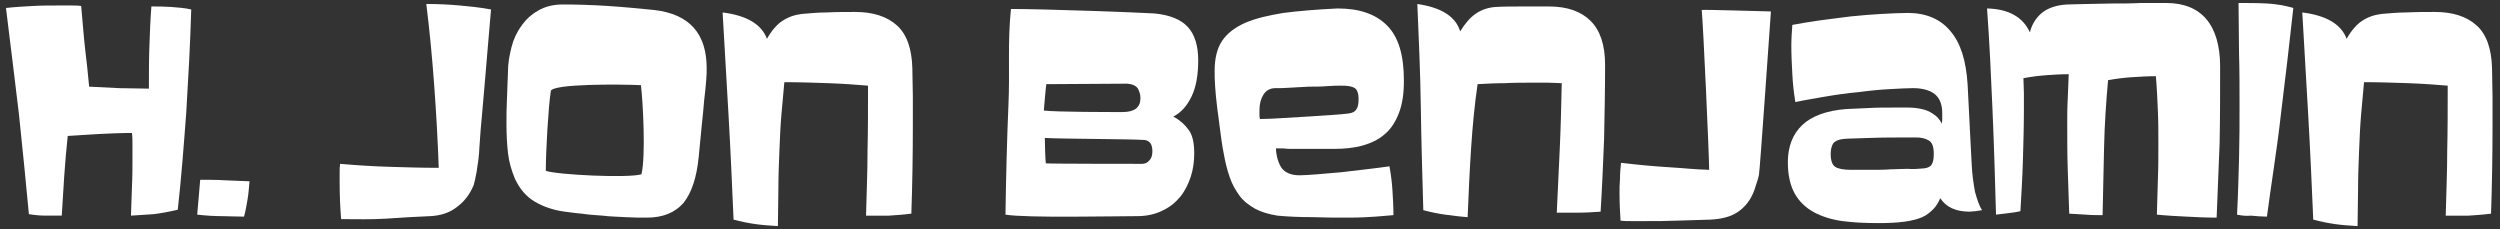 <?xml version="1.0" encoding="utf-8"?>
<!-- Generator: Adobe Illustrator 20.1.0, SVG Export Plug-In . SVG Version: 6.00 Build 0)  -->
<svg version="1.1" id="h-jon-benjamin" xmlns="http://www.w3.org/2000/svg" xmlns:xlink="http://www.w3.org/1999/xlink" x="0px" y="0px"
	 viewBox="0 0 502 46" style="enable-background:new 0 0 502 46;" xml:space="preserve">
<rect x="0" y="0" width="502" height="46" fill="#333333" stroke="none"/>
<style type="text/css">
	.st0{fill:#FFFFFF;}
</style>
<g>
	<path class="st0" d="M26.3,43.3c0.1-2,0.1-3.9,0.2-5.9c0.1-1.9,0.1-3.9,0.1-5.9c0-0.8,0-1.6,0-2.4c0-0.8,0-1.6-0.1-2.4
		c-2.2,0-4.3,0.1-6.5,0.2c-2.2,0.1-4.3,0.3-6.4,0.4c-0.3,2.7-0.5,5.3-0.7,8s-0.3,5.3-0.5,8c-1.1,0-2.2,0-3.2,0
		c-1.1,0-2.2-0.1-3.4-0.3c-0.6-6.6-1.3-13.3-2-20.1C3,16.1,2.1,9,1.2,1.6C3,1.4,4.8,1.3,6.6,1.2c1.8-0.1,3.7-0.1,5.5-0.1
		c0.7,0,1.4,0,2.1,0c0.7,0,1.4,0,2.1,0.1c0.3,3.2,0.5,6.1,0.8,8.7s0.6,5.1,0.8,7.5c2,0.1,4,0.2,6,0.3c2,0,4,0.1,6,0.1
		c0-2.9,0-5.7,0.1-8.5s0.2-5.5,0.4-8c1.3,0,2.6,0,4,0.1c1.3,0.1,2.7,0.2,4,0.5c-0.2,7.1-0.6,14-1,20.7c-0.5,6.7-1,13.2-1.7,19.5
		c-1.6,0.4-3.2,0.7-4.8,0.9C29.4,43.1,27.8,43.2,26.3,43.3z"/>
	<path class="st0" d="M40.2,36.1c1.8,0,3.4,0,4.9,0.1s3.2,0.1,5,0.2c-0.1,1.3-0.2,2.5-0.4,3.7s-0.4,2.3-0.7,3.4
		c-1.6,0-3.1-0.1-4.5-0.1c-1.5,0-3.1-0.1-4.9-0.3L40.2,36.1z"/>
	<path class="st0" d="M68.5,44c-0.2-2.4-0.3-4.9-0.3-7.5c0-0.6,0-1.2,0-1.8s0-1.2,0.1-1.8c3.4,0.3,6.7,0.5,10,0.6s6.5,0.2,9.8,0.2
		c-0.2-5.5-0.5-10.9-0.9-16.4S86.3,6.4,85.6,0.8c2.3,0,4.5,0.1,6.7,0.3c2.1,0.2,4.2,0.4,6.3,0.8c-0.2,2.2-0.4,4.6-0.6,7
		s-0.4,4.8-0.6,7.1c-0.2,2.4-0.4,4.6-0.6,6.9c-0.2,2.2-0.4,4.3-0.5,6.2c0,0.3-0.1,0.9-0.1,1.6c-0.1,0.7-0.1,1.5-0.3,2.4
		c-0.1,0.8-0.2,1.6-0.4,2.4c-0.1,0.7-0.3,1.3-0.4,1.7c-0.8,1.9-1.9,3.3-3.4,4.4c-1.4,1.1-3.2,1.7-5.3,1.8c-2.8,0.1-5.7,0.3-8.8,0.5
		S71.6,44,68.5,44z"/>
	<path class="st0" d="M129.9,43.7c-1.4,0-2.8,0-4.4-0.1c-1.5-0.1-3-0.1-4.5-0.3c-1.5-0.1-2.9-0.2-4.2-0.4c-1.3-0.1-2.5-0.3-3.4-0.4
		c-2.3-0.3-4.3-1-6-2s-3-2.5-4-4.6c-0.7-1.7-1.2-3.4-1.4-5.2s-0.3-3.7-0.3-5.9c0-1.6,0-3.2,0.1-5s0.1-3.6,0.2-5.4
		c0-1.7,0.3-3.3,0.7-4.9c0.4-1.6,1.1-3.1,2-4.3c0.9-1.3,2-2.3,3.4-3.1c1.4-0.8,3-1.2,4.9-1.2c3,0,6,0.1,9.1,0.3
		c3.1,0.2,6.1,0.5,9.2,0.8c7.1,0.8,10.6,4.7,10.6,11.7c0,0.6,0,1.4-0.1,2.5s-0.2,2.4-0.4,3.9c-0.1,1.5-0.3,3.2-0.5,5.2
		c-0.2,1.9-0.4,4-0.6,6.2c-0.4,4.1-1.4,7.2-3.1,9.3C135.5,42.7,133.1,43.7,129.9,43.7z M128.7,17.1c-4.2-0.2-17.9-0.3-18.1,1.2
		c-0.5,3.3-1,12-1,16c2.2,0.8,16.5,1.5,19.2,0.7C129.7,31.3,129.1,20.3,128.7,17.1z"/>
	<path class="st0" d="M173.9,43.3c0.1-4.3,0.3-8.6,0.3-12.9c0.1-4.3,0.1-8.8,0.1-13.2c-2.4-0.2-5.1-0.4-8-0.5s-5.9-0.2-8.8-0.2
		c-0.2,2-0.4,4.2-0.6,6.6c-0.2,2.4-0.3,4.8-0.4,7.3c-0.1,2.5-0.2,5-0.2,7.6c0,2.5-0.1,5-0.1,7.4c-1.6-0.1-3.1-0.2-4.5-0.4
		s-2.9-0.5-4.4-0.9c-0.3-6.9-0.6-13.9-1-20.8s-0.8-13.8-1.2-20.8c2.4,0.3,4.4,0.9,5.9,1.8c1.5,0.9,2.5,2.1,3,3.5
		c0.9-1.6,2-2.9,3.1-3.6c1.2-0.8,2.4-1.2,3.9-1.4c1.4-0.1,3.1-0.3,5-0.3c2-0.1,3.9-0.1,5.7-0.1c3.6,0,6.4,0.9,8.4,2.7s3,4.7,3.1,8.6
		c0,1.9,0.1,3.8,0.1,5.7c0,1.9,0,3.8,0,5.7c0,6-0.1,12-0.3,17.8c-1.5,0.2-3,0.3-4.5,0.4C176.9,43.3,175.4,43.3,173.9,43.3z"/>
	<path class="st0" d="M201.9,43.1c0.1-6.7,0.3-15.4,0.6-22.1S202.3,8.6,203,1.8c6.7,0,25.6,0.7,28.8,0.9c3.1,0.3,5.3,1.2,6.7,2.7
		s2.1,3.8,2.1,6.7s-0.4,5.3-1.3,7.2c-0.9,1.9-2.1,3.3-3.7,4.1c1.3,0.7,2.3,1.6,3.1,2.7s1.1,2.7,1.1,4.7c0,1.6-0.2,3.2-0.7,4.7
		s-1.2,2.9-2.1,4c-1,1.2-2.1,2.1-3.6,2.8c-1.4,0.7-3.1,1.1-5,1.1C223.8,43.4,206.2,43.8,201.9,43.1z M229.8,28.1
		c-3.4-0.2-16.5-0.2-20-0.4c0,1,0.1,4.5,0.2,5.1c0.8,0.1,19.1,0.1,19.3,0.1c0.6,0,1.1-0.2,1.5-0.7c0.4-0.4,0.6-1,0.6-1.8
		c0-0.6-0.1-1.1-0.3-1.5C230.8,28.4,230.4,28.2,229.8,28.1z M210.1,16.9c-0.1,0.5-0.4,4.2-0.5,5.3c2.6,0.3,13.2,0.3,15.8,0.3
		c2.4,0,3.6-0.9,3.6-2.8c0-0.7-0.2-1.3-0.5-1.9c-0.4-0.6-1.1-0.9-2.1-1C225.3,16.8,211.5,16.9,210.1,16.9z"/>
	<path class="st0" d="M256.5,43.3c-1.8-0.3-3.2-0.7-4.5-1.4c-1.2-0.7-2.3-1.5-3.1-2.6s-1.5-2.3-2-3.8c-0.5-1.4-0.9-3.1-1.2-4.8
		c-0.3-1.5-0.5-3-0.7-4.6c-0.2-1.6-0.4-3.1-0.6-4.6c-0.2-1.5-0.3-2.8-0.4-4.1c-0.1-1.2-0.1-2.3-0.1-3.2c0-2.5,0.5-4.5,1.5-6
		s2.6-2.7,4.6-3.6c2.1-0.9,4.6-1.5,7.7-2c3.1-0.4,6.7-0.7,10.9-0.9c4.3,0,7.6,1.1,9.9,3.4s3.4,5.9,3.4,11.1c0,2.6-0.3,4.7-1,6.5
		s-1.6,3.2-2.8,4.2c-1.2,1.1-2.7,1.8-4.4,2.3s-3.7,0.7-5.9,0.7c-1.8,0-3.3,0-4.5,0c-1.3,0-2.4,0-3.3,0s-1.7,0-2.3-0.1
		c-0.6,0-1.1,0-1.5,0c0.1,1.7,0.5,3,1.2,4c0.7,0.9,1.9,1.4,3.6,1.4c0.9,0,2-0.1,3.5-0.2c1.5-0.1,3-0.3,4.7-0.4
		c1.7-0.2,3.4-0.4,5.1-0.6s3.3-0.4,4.7-0.6c0.3,1.6,0.5,3.2,0.6,4.8s0.2,3.2,0.2,5c-1,0.1-2.2,0.2-3.6,0.3s-3.2,0.2-5.5,0.2
		c-2.4,0-4.8,0-7.3-0.1C260.9,43.6,258.6,43.5,256.5,43.3z M253,23.9c1.4,0,3-0.1,4.7-0.2s3.4-0.2,5-0.3c1.6-0.1,3.1-0.2,4.6-0.3
		c1.4-0.1,2.6-0.2,3.4-0.3c0.9-0.1,1.4-0.4,1.7-0.9c0.3-0.5,0.4-1.1,0.4-2c0-1.2-0.3-2-0.9-2.3s-1.4-0.4-2.5-0.4c-0.8,0-1.8,0-3,0.1
		s-2.4,0.1-3.6,0.1c-1.2,0.1-2.4,0.1-3.6,0.2s-2.2,0.1-3.1,0.1c-1.1,0-1.9,0.5-2.4,1.3s-0.8,1.8-0.8,3.1c0,0.3,0,0.6,0,1
		C252.9,23.3,252.9,23.6,253,23.9z"/>
	<path class="st0" d="M312.6,42.7c0.2-4.3,0.4-8.5,0.6-12.8s0.3-8.7,0.4-13.2c-0.9,0-1.9-0.1-2.8-0.1s-1.9,0-2.9,0
		c-1.9,0-3.8,0-5.7,0.1c-1.9,0-3.7,0.1-5.5,0.2c-0.6,4.1-1,8.3-1.3,12.8s-0.5,9.1-0.7,13.9c-1.5-0.1-3-0.3-4.5-0.5s-2.9-0.5-4.4-0.9
		c-0.2-6.9-0.4-13.8-0.5-20.7s-0.4-13.7-0.7-20.7c4.8,0.7,7.7,2.5,8.6,5.5c1-1.6,2-2.8,3.2-3.6s2.5-1.2,3.9-1.3
		c1.7-0.1,3.5-0.1,5.3-0.1c1.9,0,3.7,0,5.5,0c3.6,0,6.4,1,8.3,2.9s2.9,4.8,2.9,8.8c0,5-0.1,9.9-0.2,14.9c-0.2,5-0.4,9.8-0.7,14.6
		c-1.5,0.1-2.9,0.2-4.5,0.2C315.6,42.7,314.1,42.7,312.6,42.7z"/>
	<path class="st0" d="M325.4,44.3c-0.1-1.7-0.2-3.5-0.2-5.4c0-1,0-2,0.1-3.1c0-1.1,0.1-2.1,0.2-3.1c3.4,0.4,6.7,0.7,9.9,0.9
		c3.3,0.2,4.5,0.4,7.8,0.5c0-2.7-1.2-29.4-1.5-32.1c0.9-0.1,12.9,0.3,13.9,0.3c-0.2,2.7-2.2,31.8-2.4,32.8c-0.2,1-0.6,2-0.9,3
		c-0.7,2-1.9,3.5-3.4,4.5s-3.4,1.4-5.5,1.5s-4.3,0.1-6.5,0.2c-2.3,0.1-4.5,0.1-6.9,0.1c-0.7,0-1.5,0-2.3,0
		C326.9,44.4,326.1,44.4,325.4,44.3z"/>
	<path class="st0" d="M398,42.2c-0.4,0.1-0.9,0.1-1.3,0.2c-0.4,0-0.9,0.1-1.2,0.1c-2.8,0-4.7-0.9-5.9-2.7c-0.4,0.9-0.8,1.6-1.4,2.2
		c-0.6,0.6-1.3,1.2-2.2,1.6c-0.9,0.4-2.1,0.7-3.5,0.9s-3.2,0.3-5.2,0.3c-2.6,0-5-0.1-7.3-0.4c-2.2-0.3-4.1-0.9-5.8-1.8
		c-1.6-0.9-2.9-2.1-3.8-3.7c-0.9-1.6-1.4-3.7-1.4-6.3c0-3.2,1-5.7,2.9-7.5s4.9-2.9,8.8-3.2c1.4-0.1,2.9-0.1,4.4-0.2
		c1.6-0.1,3.2-0.1,4.9-0.1c1.1,0,2.1,0,3.1,0s1.9,0.1,2.8,0.3c0.9,0.2,1.6,0.5,2.3,1c0.7,0.4,1.3,1.1,1.7,1.9
		c0.1-0.3,0.1-0.7,0.1-1.1s0-0.7,0-1c0-1.7-0.5-3-1.5-3.8s-2.5-1.2-4.4-1.2c-1.2,0-2.8,0.1-4.7,0.2c-1.9,0.1-4,0.3-6.2,0.6
		c-2.2,0.2-4.4,0.5-6.7,0.9c-2.2,0.4-4.2,0.7-6,1.1c-0.3-1.9-0.5-3.7-0.6-5.6s-0.2-3.8-0.2-5.7c0-1.4,0.1-2.8,0.2-4.2
		c1.6-0.3,3.4-0.6,5.5-0.9c2-0.3,4.1-0.5,6.2-0.8c2.1-0.2,4.2-0.4,6.2-0.5s3.8-0.2,5.3-0.2c3.6,0,6.5,1.2,8.5,3.6
		c2.1,2.4,3.2,6,3.5,10.8c0.1,2.6,0.3,5.2,0.4,7.9s0.3,5.2,0.4,7.8c0.1,2.4,0.4,4.3,0.7,5.9C397,40,397.4,41.3,398,42.2z
		 M386.4,33.8c0.7-0.1,1.2-0.3,1.5-0.8s0.4-1.2,0.4-2.1c0-1.4-0.3-2.3-1-2.7s-1.5-0.6-2.5-0.6c-3.8,0-6.9,0-9.4,0.1
		s-4.2,0.1-5.2,0.2c-1,0.1-1.7,0.4-2.1,0.9c-0.3,0.5-0.5,1.2-0.5,2.1c0,1.3,0.3,2.2,0.9,2.6c0.6,0.4,1.7,0.6,3.2,0.6s2.9,0,4.2,0
		c1.3,0,2.5,0,3.7-0.1c1.2,0,2.3-0.1,3.4-0.1C384.2,34,385.3,33.9,386.4,33.8z"/>
	<path class="st0" d="M445.1,43.7c-2.1,0-4.1-0.1-6-0.2c-2-0.1-4-0.2-6-0.4c0.1-2.4,0.1-4.7,0.2-7s0.1-4.7,0.1-7.1
		c0-2.3,0-4.6-0.1-6.8c-0.1-2.3-0.2-4.6-0.4-6.9c-1.6,0-3.3,0.1-4.8,0.2s-3.2,0.3-4.8,0.6c-0.4,4.4-0.7,8.9-0.8,13.4
		c-0.1,4.5-0.2,9.1-0.3,13.7c-1.1,0-2.3,0-3.4-0.1s-2.3-0.1-3.3-0.2c-0.1-3-0.2-6-0.3-9c-0.1-3-0.1-6-0.1-9.1c0-1.6,0-3.3,0.1-4.9
		s0.1-3.3,0.2-5c-1.6,0-3.1,0.1-4.5,0.2s-3,0.3-4.6,0.6c0,1,0.1,2,0.1,3s0,2,0,3c0,3.6-0.1,7.1-0.2,10.5s-0.3,6.8-0.5,10.2
		c-0.8,0.2-1.6,0.3-2.4,0.4s-1.7,0.2-2.5,0.3c-0.2-7.1-0.4-14-0.7-20.9c-0.3-6.9-0.6-13.7-1.1-20.5c4.3,0.1,7.2,1.7,8.6,4.8
		c0.4-1.6,1.2-2.9,2.4-3.9c1.2-1,3-1.6,5.1-1.7c1.1,0,2.4-0.1,4-0.1s3.3-0.1,5.2-0.1c1.8,0,3.7,0,5.5-0.1c1.9,0,3.6,0,5.2,0
		c3.5,0,6.2,1.1,8,3.2s2.8,5.3,2.8,9.5c0,5.1,0,10.2-0.1,15.4C445.5,33.9,445.3,38.9,445.1,43.7z"/>
	<path class="st0" d="M449.2,43.1c0.2-3.8,0.3-7.6,0.4-11.3s0.1-7.3,0.1-10.9c0-3.4,0-6.8-0.1-10.1c0-3.3-0.1-6.7-0.1-10.2
		c1.9,0,3.8,0,5.7,0.1c1.8,0.1,3.6,0.4,5.3,0.9c-0.4,3.4-0.8,7-1.2,10.6c-0.4,3.6-0.9,7.2-1.3,10.8s-0.9,7.2-1.4,10.6
		c-0.5,3.5-1,6.8-1.4,9.9c-1,0-2.1-0.1-3.2-0.2C451.1,43.4,450.1,43.3,449.2,43.1z"/>
	<path class="st0" d="M491.1,43.3c0.1-4.3,0.3-8.6,0.3-12.9c0.1-4.3,0.1-8.8,0.1-13.2c-2.4-0.2-5.1-0.4-8-0.5s-5.9-0.2-8.8-0.2
		c-0.2,2-0.4,4.2-0.6,6.6s-0.3,4.8-0.4,7.3s-0.2,5-0.2,7.6c0,2.5-0.1,5-0.1,7.4c-1.6-0.1-3.1-0.2-4.5-0.4s-2.9-0.5-4.4-0.9
		c-0.3-6.9-0.6-13.9-1-20.8s-0.8-13.8-1.2-20.8c2.4,0.3,4.4,0.9,5.9,1.8c1.5,0.9,2.5,2.1,3,3.5c0.9-1.6,2-2.9,3.1-3.6
		c1.2-0.8,2.4-1.2,3.9-1.4c1.4-0.1,3.1-0.3,5-0.3c2-0.1,3.9-0.1,5.7-0.1c3.6,0,6.4,0.9,8.4,2.7s3,4.7,3.1,8.6c0,1.9,0.1,3.8,0.1,5.7
		c0,1.9,0,3.8,0,5.7c0,6-0.1,12-0.3,17.8c-1.5,0.2-3,0.3-4.5,0.4C494.1,43.3,492.6,43.3,491.1,43.3z"/>
</g>
</svg>
